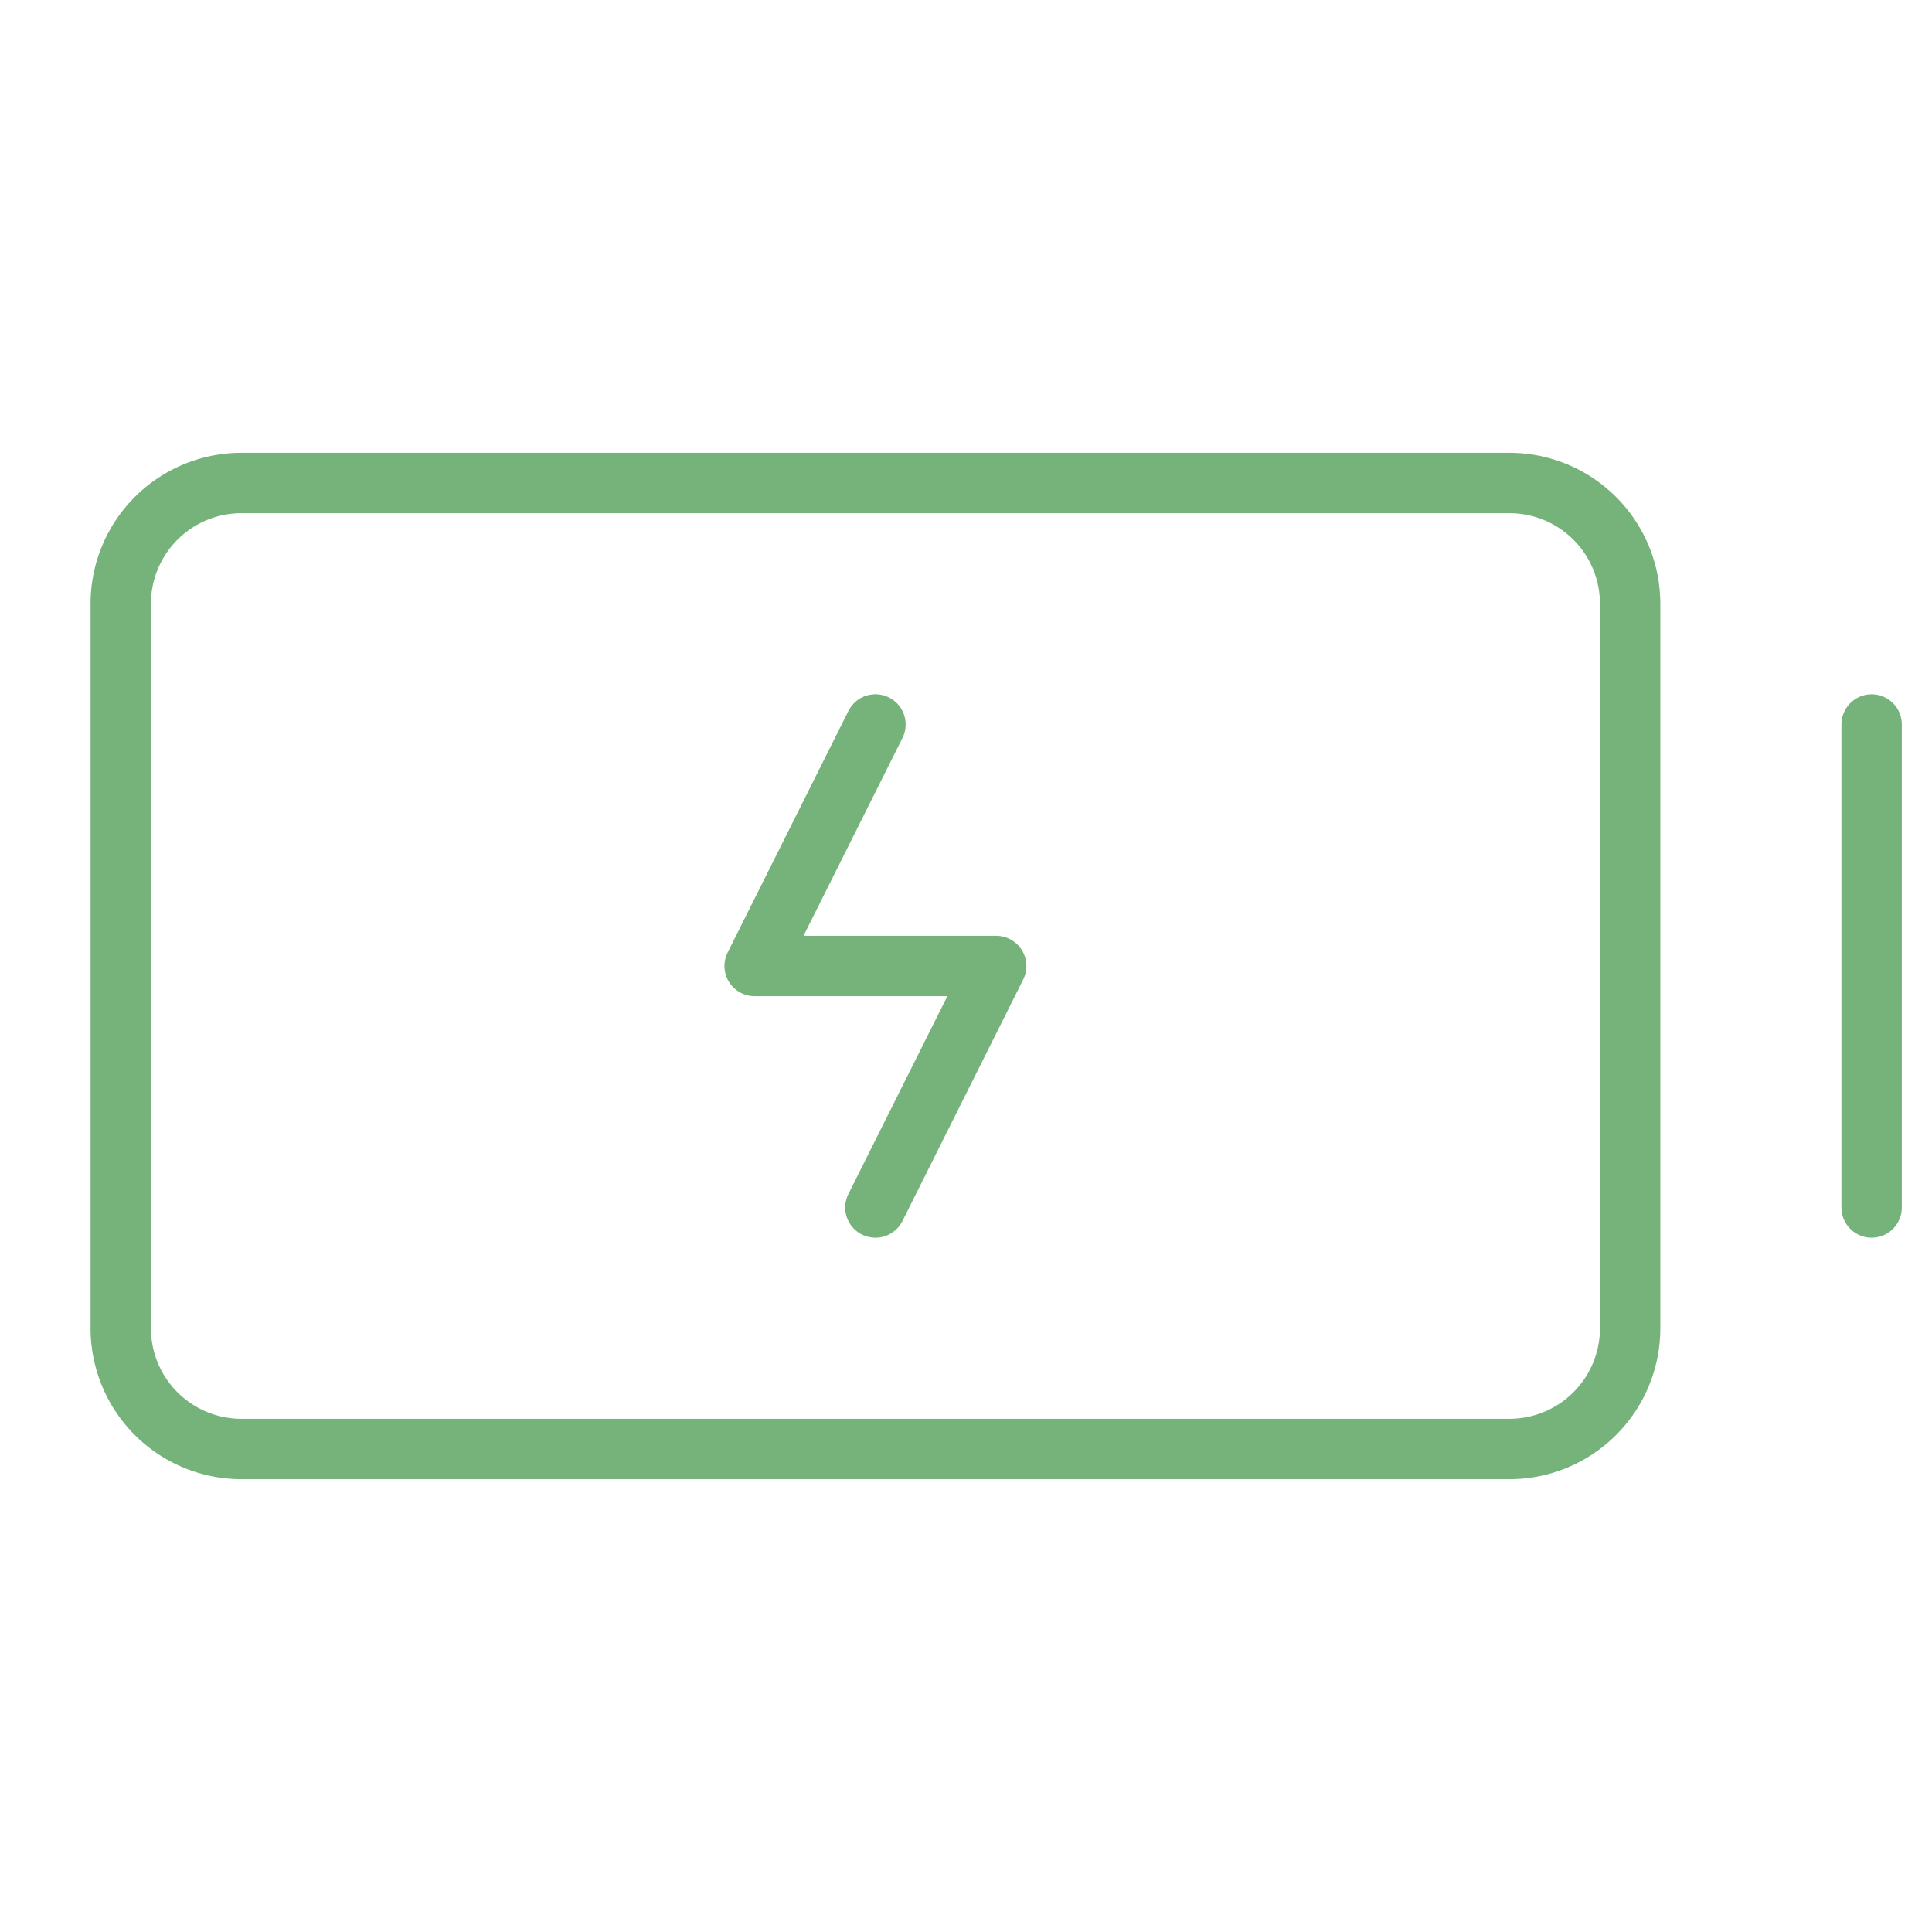 <svg xmlns="http://www.w3.org/2000/svg" width="64" height="64" fill="#75b37a" viewBox="0 0 256 256"><path d="M200,60H32A20,20,0,0,0,12,80v96a20,20,0,0,0,20,20H200a20,20,0,0,0,20-20V80A20,20,0,0,0,200,60Zm12,116a12,12,0,0,1-12,12H32a12,12,0,0,1-12-12V80A12,12,0,0,1,32,68H200a12,12,0,0,1,12,12Zm40-80v64a4,4,0,0,1-8,0V96a4,4,0,0,1,8,0ZM135.4,125.9a4,4,0,0,1,.18,3.89l-16,32A4,4,0,0,1,116,164a4.12,4.12,0,0,1-1.79-.42,4,4,0,0,1-1.79-5.37L125.53,132H100a4,4,0,0,1-3.58-5.79l16-32a4,4,0,1,1,7.16,3.58L106.47,124H132A4,4,0,0,1,135.4,125.9Z"></path></svg>